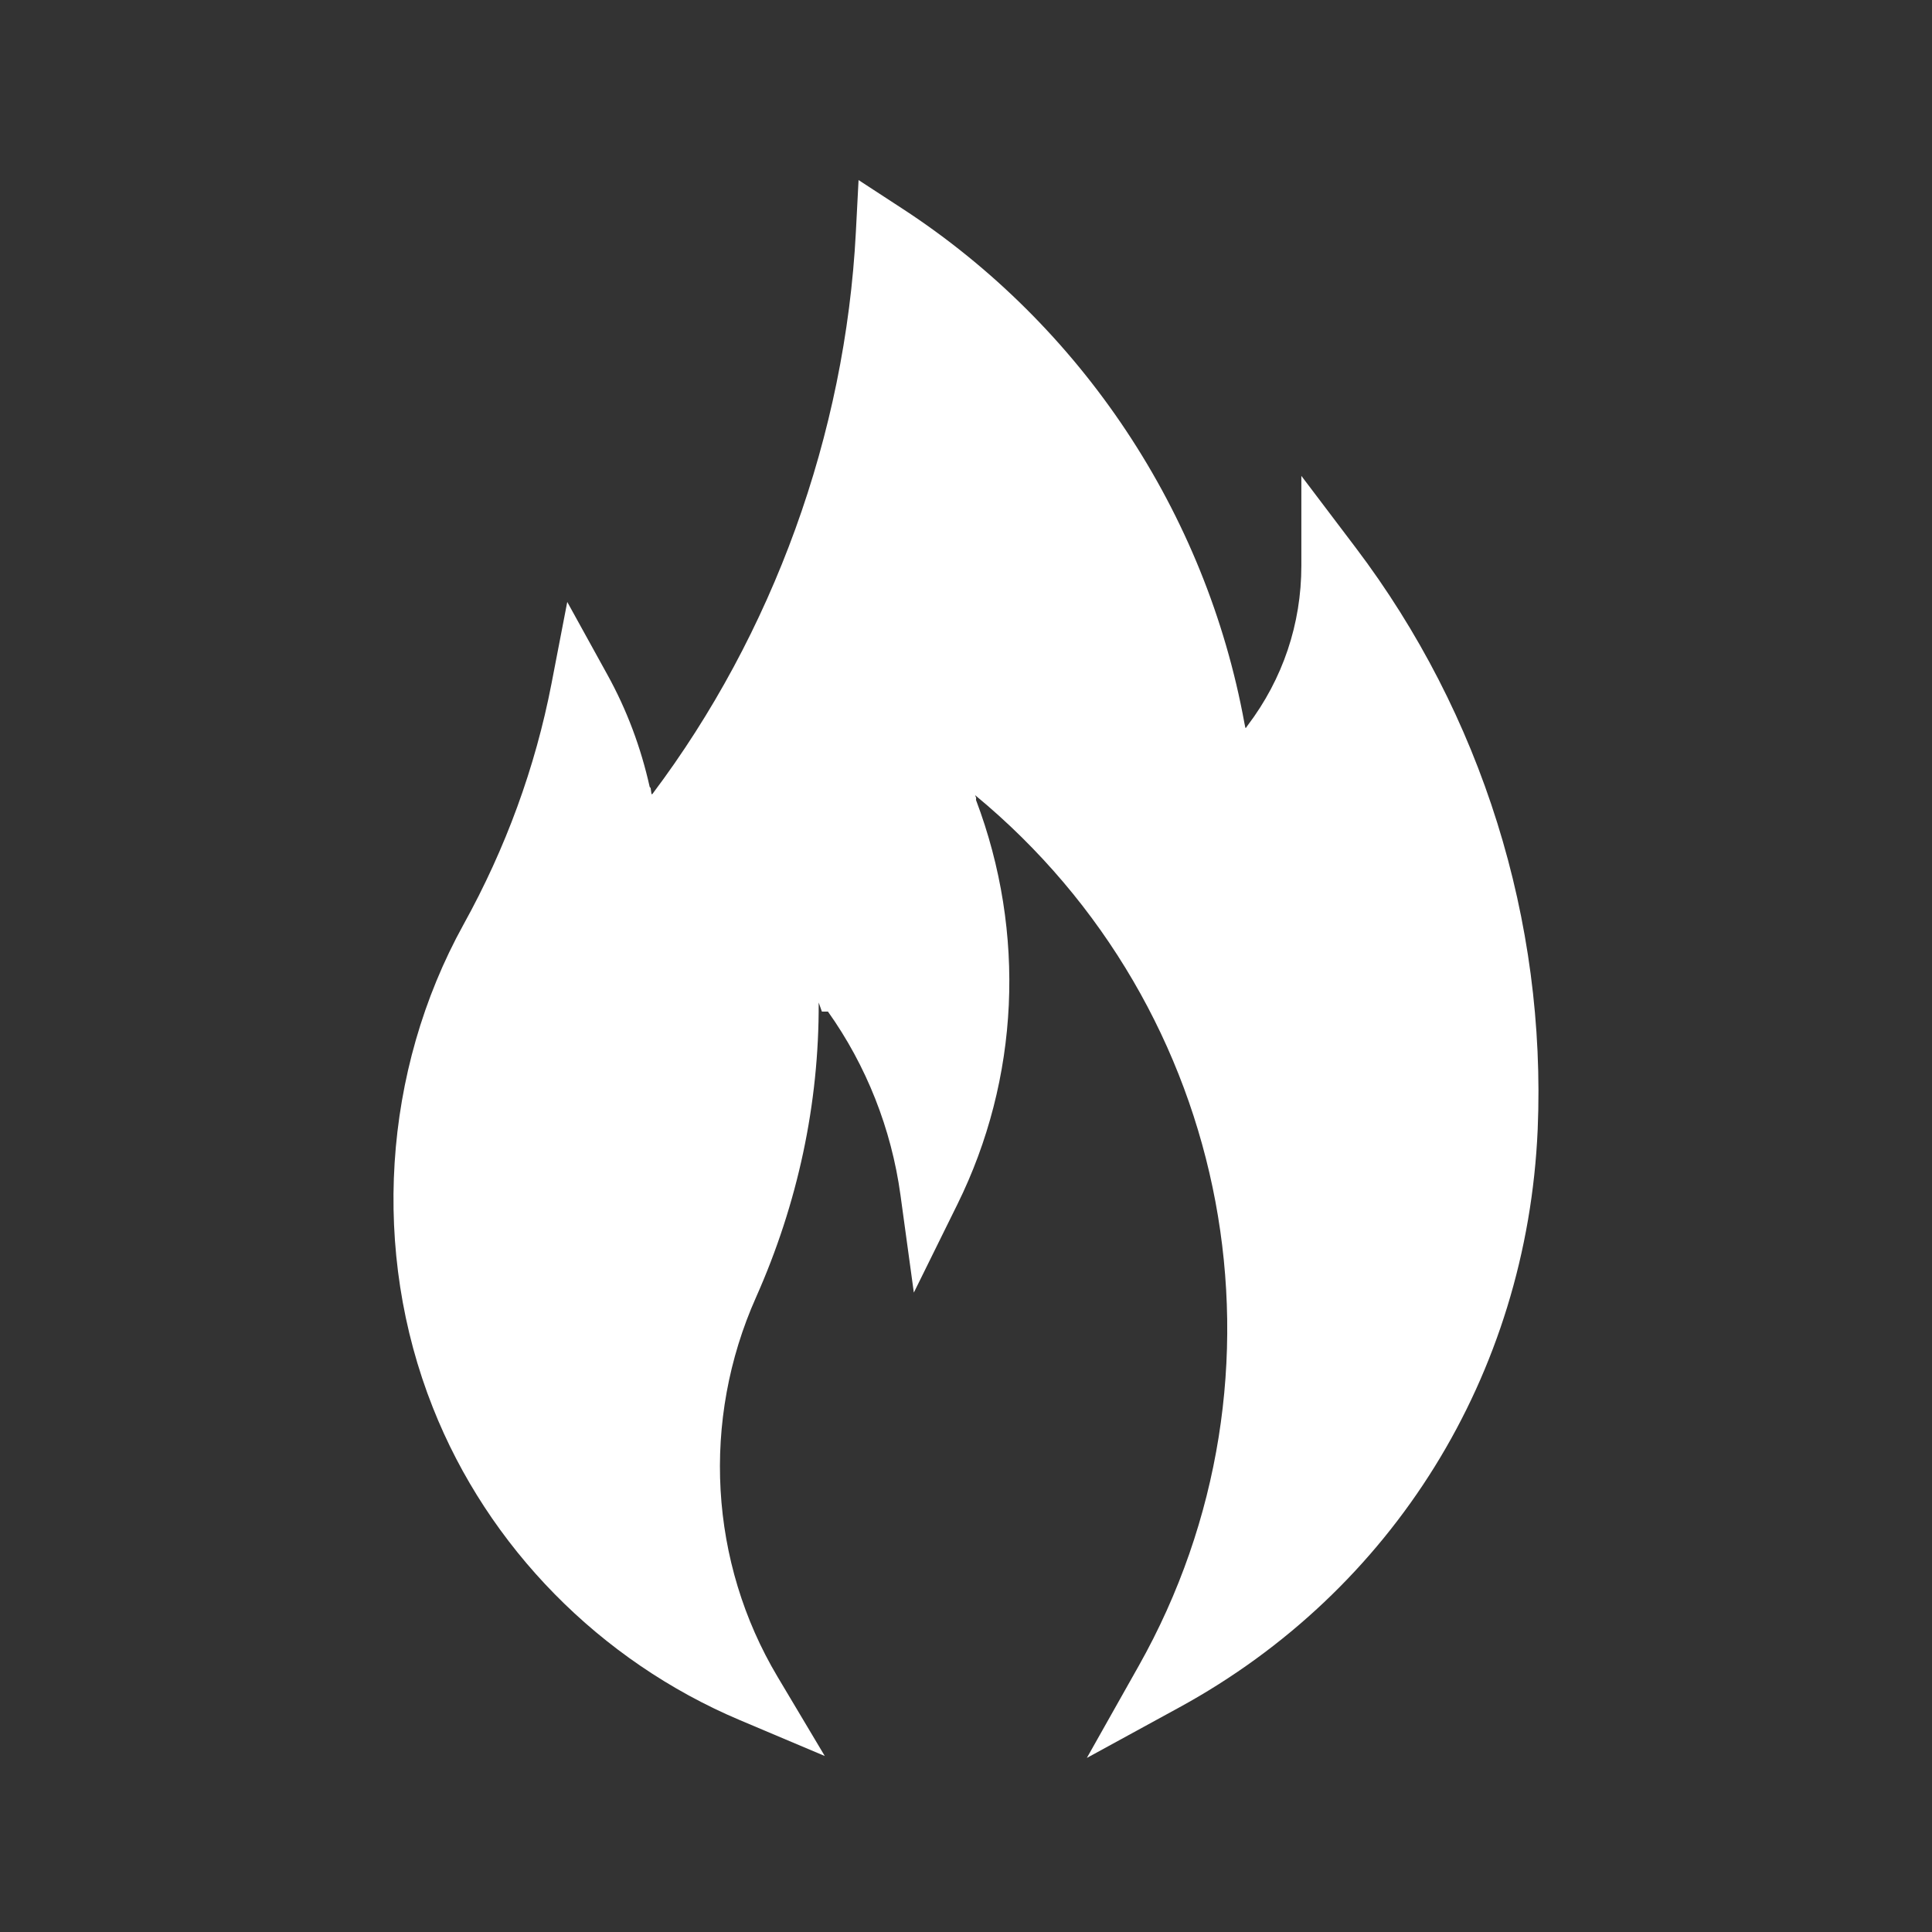 <?xml version="1.0"?>
<svg xmlns="http://www.w3.org/2000/svg" xmlns:xlink="http://www.w3.org/1999/xlink" xmlns:svgjs="http://svgjs.com/svgjs" version="1.1" width="512" height="512" x="0" y="0" viewBox="0 0 64 64" style="enable-background:new 0 0 512 512" xml:space="preserve" class=""><rect x="0" y="0" width="64" height="64" fill="#333333" stroke="none"/><g><path xmlns="http://www.w3.org/2000/svg" d="m37.719 55.189c5.429-9.638 3.156-21.767-5.405-28.838-.005-.004-.01-.009-.014-.012l.037.092-.006.069c1.668 4.406 1.434 9.243-.615 13.393l-1.444 2.926-.443-3.233c-.301-2.193-1.128-4.285-2.402-6.076h-.201l-.106-.3c.015 3.351-.691 6.652-2.076 9.766-1.817 4.075-1.55 8.774.715 12.572l1.563 2.622-2.812-1.188c-4.637-1.959-8.344-5.733-10.171-10.354-2.047-5.16-1.668-11.143 1.015-16.001 1.399-2.527 2.379-5.21 2.914-7.976l.523-2.711 1.334 2.418c.637 1.153 1.106 2.401 1.397 3.712l.03.031.031.21.029-.009c3.996-5.309 6.39-11.915 6.739-18.604l.09-1.733 1.454.948c5.934 3.867 10.055 10.071 11.328 17.042l.029.143.015.022.065-.092c1.163-1.536 1.777-3.363 1.777-5.286v-2.978l1.797 2.374c4.178 5.518 6.32 12.363 6.032 19.275-.354 8.136-4.791 15.277-11.87 19.146l-3.065 1.675z" fill="#ffffff" data-original="#000000" style=""/></g></svg>
